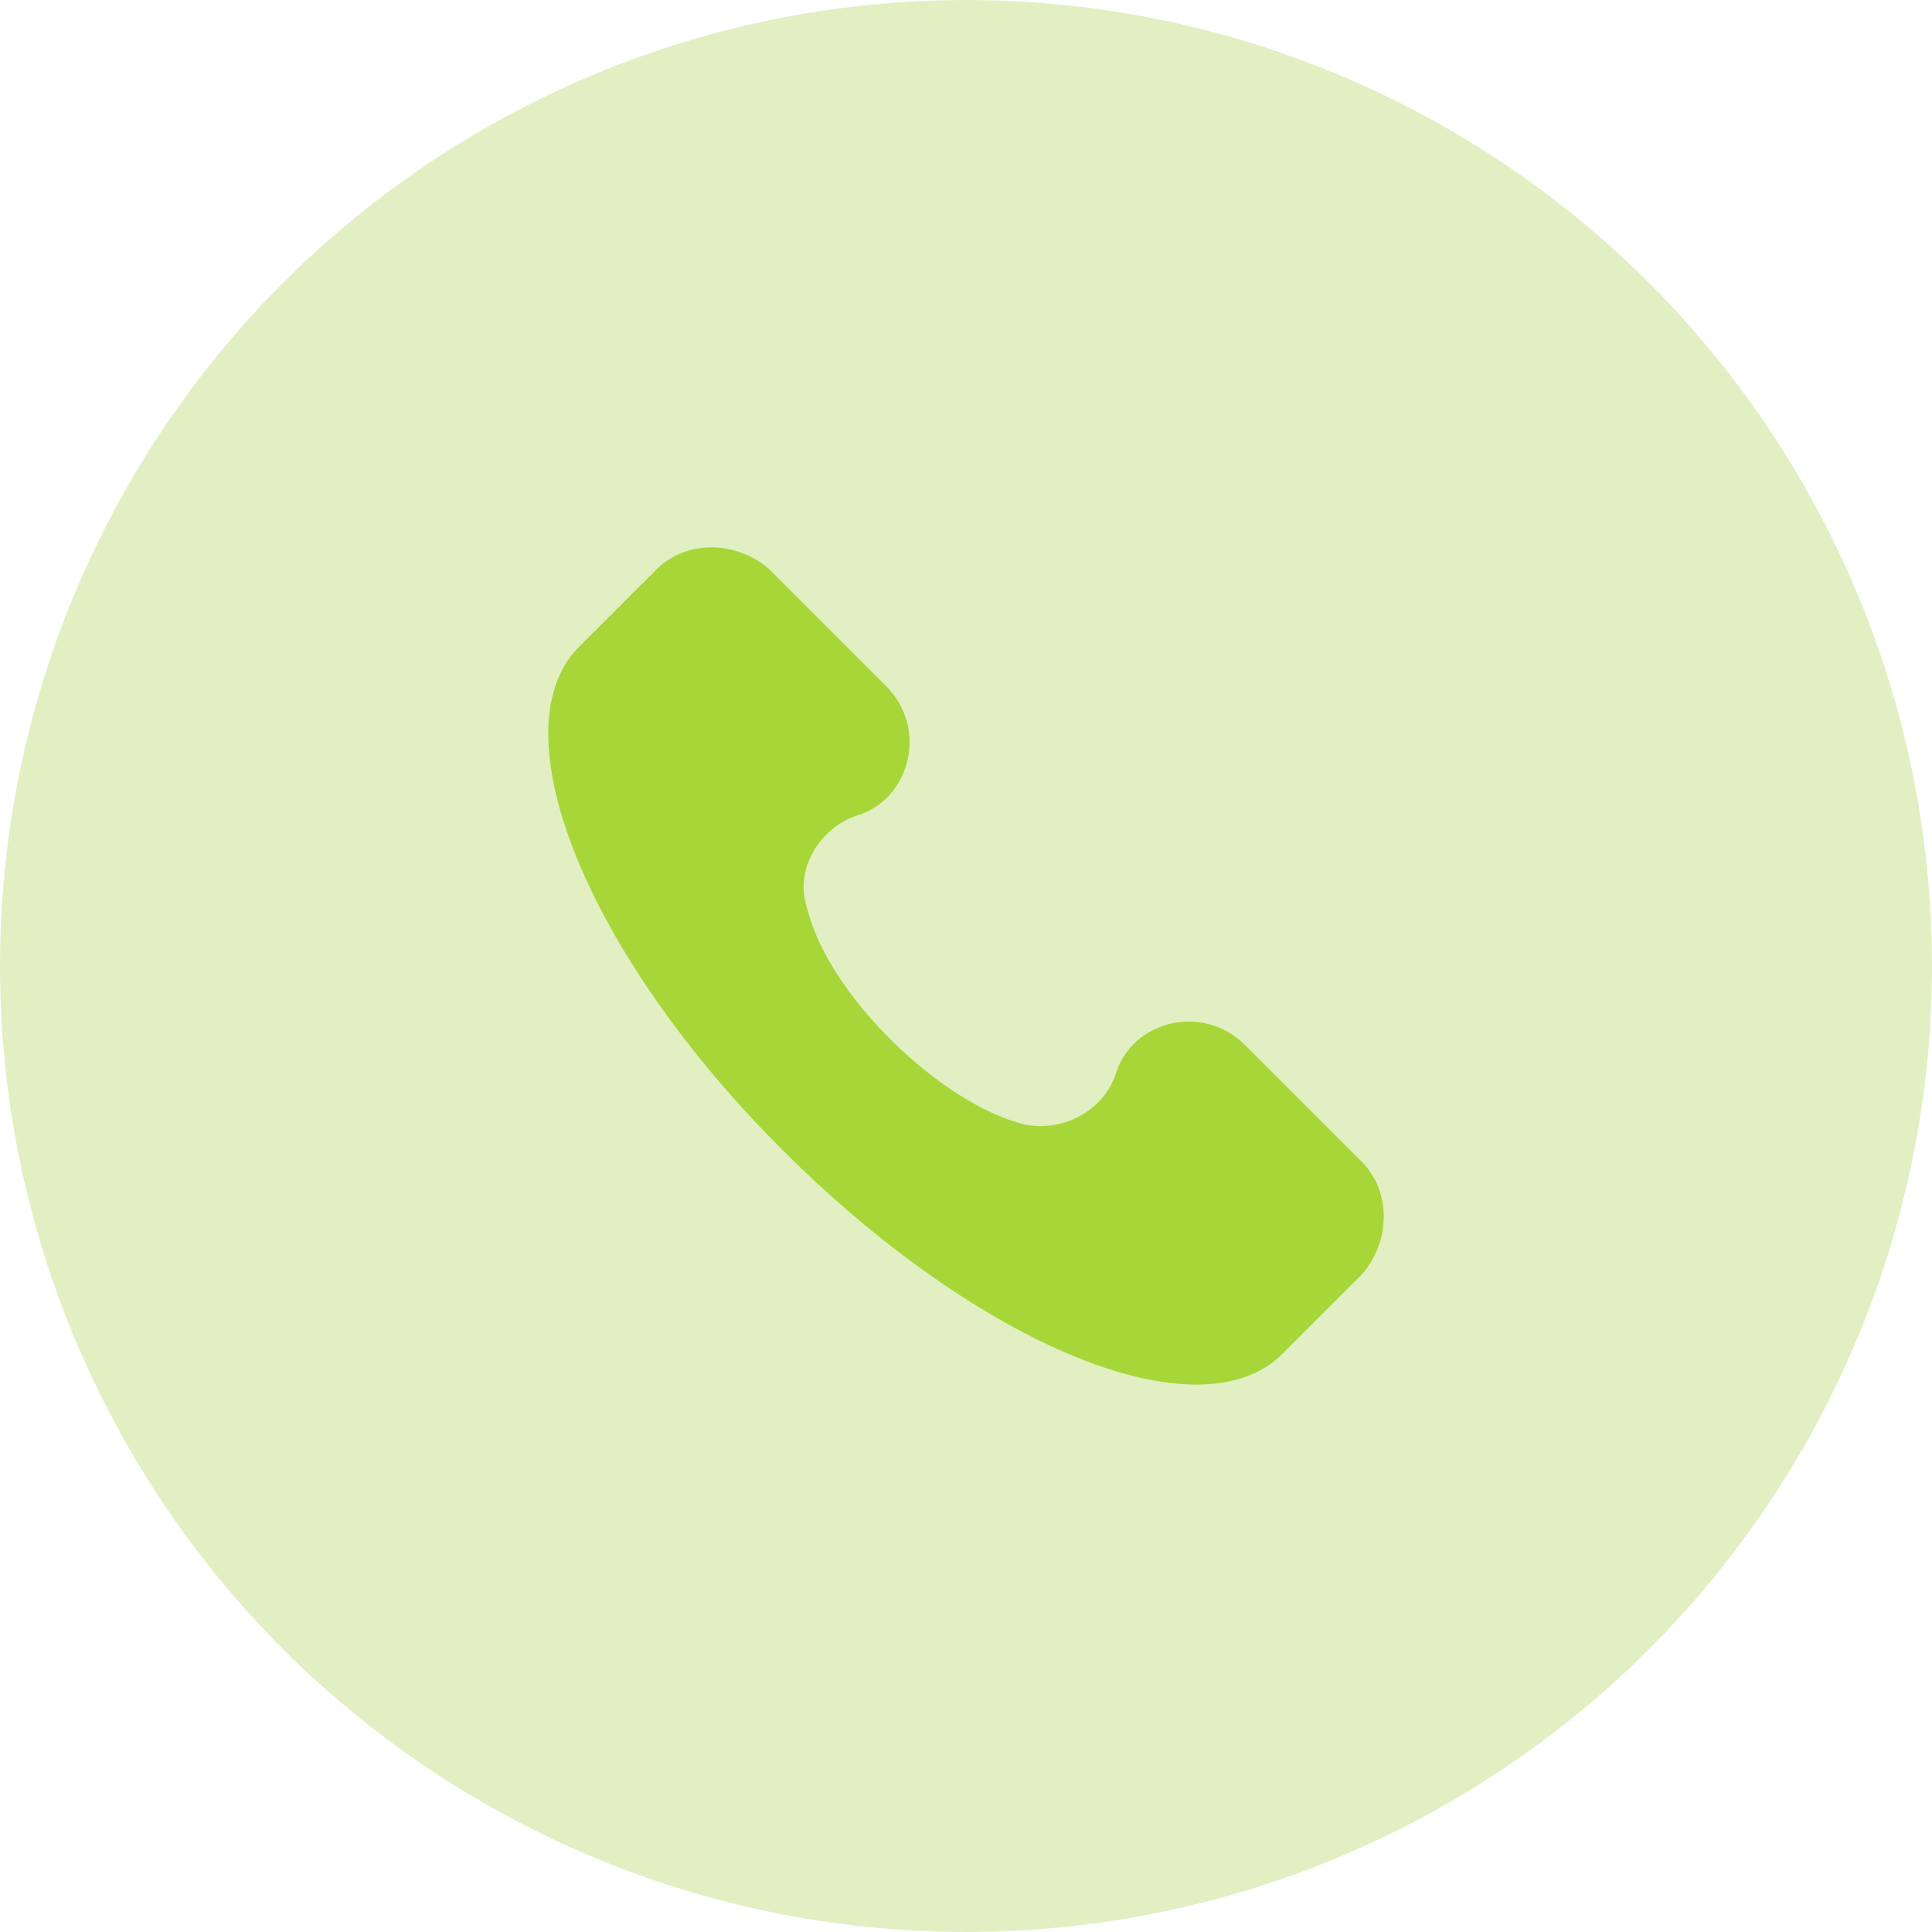 <?xml version="1.0" encoding="UTF-8"?> <svg xmlns="http://www.w3.org/2000/svg" width="60" height="60" viewBox="0 0 60 60" fill="none"> <circle cx="30" cy="30" r="30" fill="#E2EFC3"></circle> <g clip-path="url(#clip0_352_45)"> <path d="M42.292 36.081L38.664 32.453C37.368 31.157 35.165 31.675 34.647 33.36C34.258 34.526 32.962 35.174 31.796 34.915C29.204 34.267 25.706 30.898 25.058 28.177C24.669 27.01 25.446 25.715 26.613 25.326C28.297 24.808 28.816 22.605 27.52 21.309L23.891 17.68C22.855 16.773 21.3 16.773 20.392 17.68L17.93 20.142C15.468 22.734 18.189 29.602 24.28 35.693C30.37 41.783 37.239 44.634 39.83 42.042L42.292 39.58C43.2 38.544 43.2 36.989 42.292 36.081Z" fill="#A6D638"></path> </g> <defs> <clipPath id="clip0_352_45"> <rect width="26" height="26" fill="white" transform="translate(17 17)"></rect> </clipPath> </defs> </svg> 